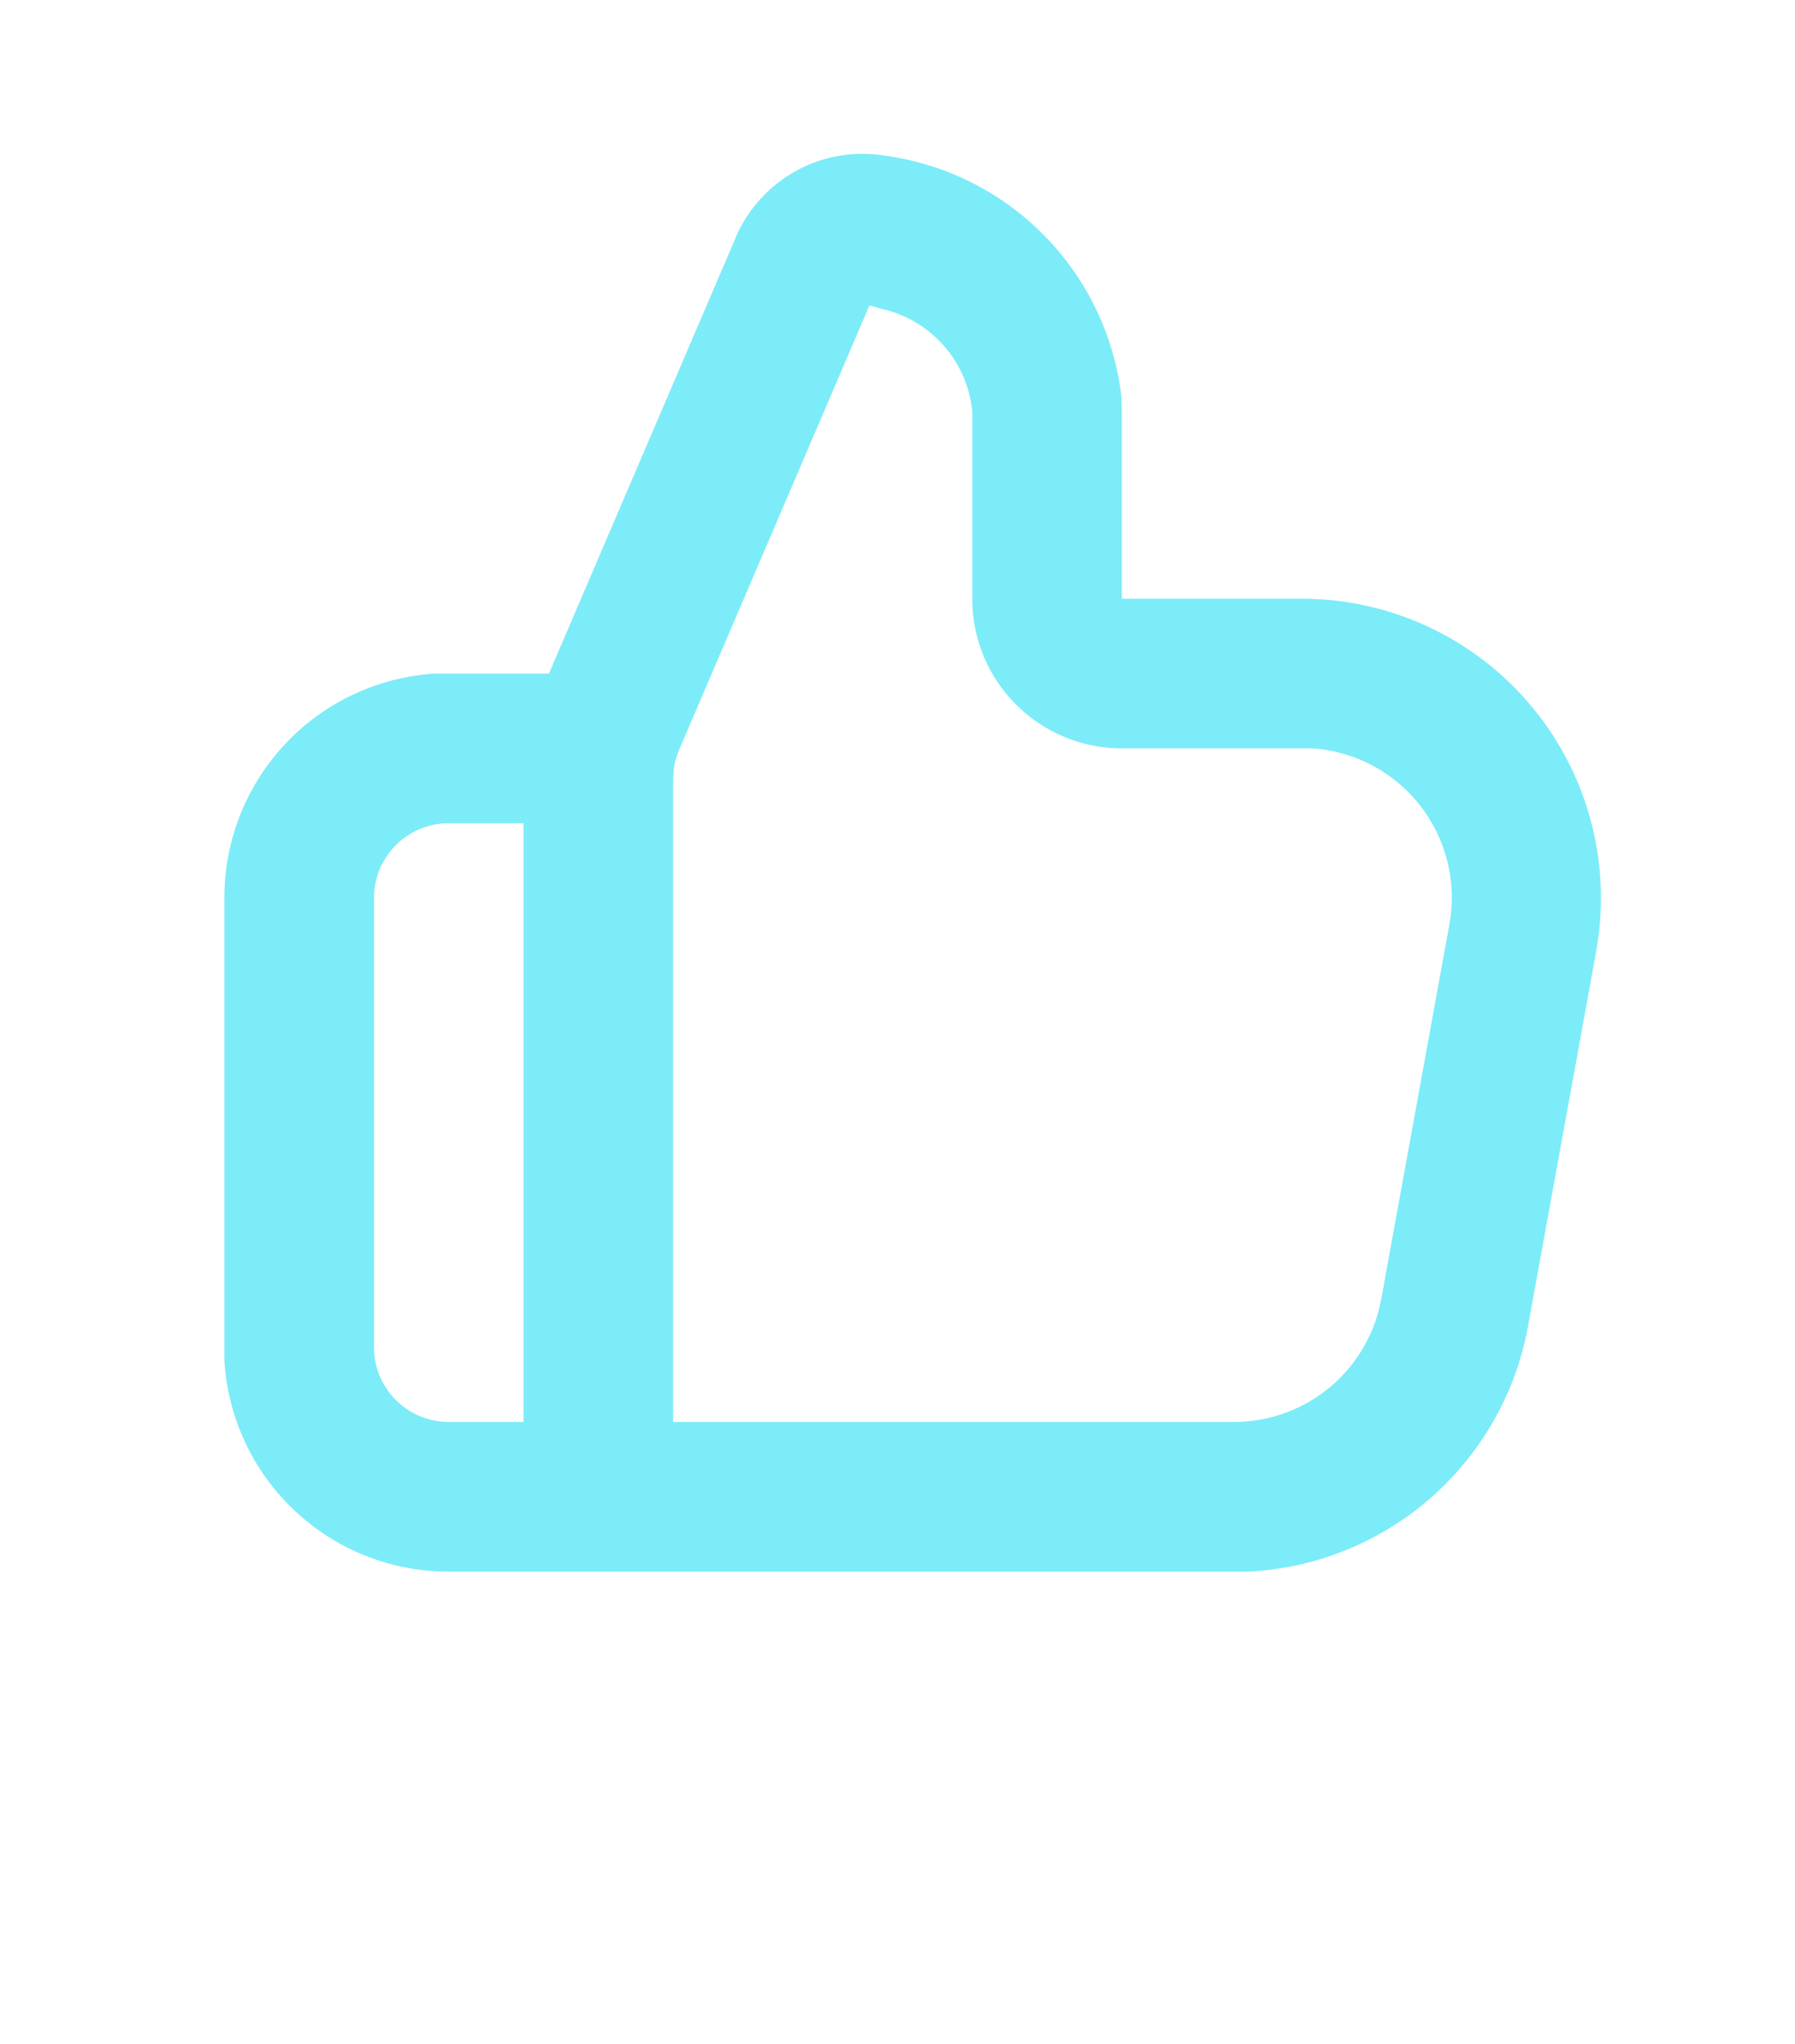 <svg xmlns="http://www.w3.org/2000/svg" width="24" height="27.315" viewBox="0 0 24 27.315">
  <g id="ICON_Marketing_Automation" data-name="ICON_Marketing Automation" transform="translate(0 3.315)">
    <path id="Path_14395" data-name="Path 14395" d="M24,0V24H0V0ZM12.593,23.258l-.011,0-.071.035-.02,0-.014,0-.071-.035a.02.02,0,0,0-.024,0l0,.01-.017.428.005.02.01.013.1.074.015,0,.012,0,.1-.074.012-.016,0-.017-.017-.427A.021.021,0,0,0,12.593,23.258Zm.265-.113-.013,0-.185.093-.01.01,0,.011.018.43.005.012.008.007.2.093a.025.025,0,0,0,.029-.008l0-.014-.034-.614a.027.027,0,0,0-.02-.022Zm-.715,0a.023.023,0,0,0-.027.006l-.006.014-.034.614a.025.025,0,0,0,.017.024l.015,0,.2-.093.01-.008,0-.011.017-.43,0-.012-.01-.01-.184-.092Z" fill="none"/>
    <g id="thumb_up_2_line" transform="translate(0 -3.315)">
      <path id="Path_14624" data-name="Path 14624" d="M24,0V24H0V0ZM12.593,23.258l-.011,0-.071.035-.02,0-.014,0-.071-.035a.02.02,0,0,0-.024,0l0,.01-.017.428.005.02.01.013.1.074.015,0,.012,0,.1-.074.012-.016,0-.017-.017-.427A.021.021,0,0,0,12.593,23.258Zm.265-.113-.013,0-.185.093-.01.01,0,.011.018.43.005.012.008.007.2.093a.025.025,0,0,0,.029-.008l0-.014-.034-.614a.027.027,0,0,0-.02-.022Zm-.715,0a.023.023,0,0,0-.027.006l-.006.014-.034.614a.025.025,0,0,0,.017.024l.015,0,.2-.093.01-.008,0-.011.017-.43,0-.012-.01-.01-.184-.092Z" fill="none" fill-rule="evenodd"/>
      <path id="Path_14625" data-name="Path 14625" d="M9.821,3.212a1.844,1.844,0,0,1,2.024-1.13A3.682,3.682,0,0,1,14.994,5.3L15,5.5V8h2.405a4,4,0,0,1,3.966,4.522l-.03.194-.91,5A4,4,0,0,1,16.695,21l-.2,0H6a3,3,0,0,1-3-2.824L3,18V12A3,3,0,0,1,5.824,9L6,9H7.34ZM7,11H6a1,1,0,0,0-1,1v6a1,1,0,0,0,1,1H7Zm4.625-6.92L9.081,10.017a1,1,0,0,0-.072.259L9,10.41V19h7.5a2,2,0,0,0,1.933-1.486l.035-.156.91-5A2,2,0,0,0,17.554,10l-.149,0H15a2,2,0,0,1-1.995-1.85L13,8V5.5a1.559,1.559,0,0,0-1.2-1.37Z" fill="#7cecf8" fill-rule="evenodd"/>
    </g>
  </g>
</svg>
